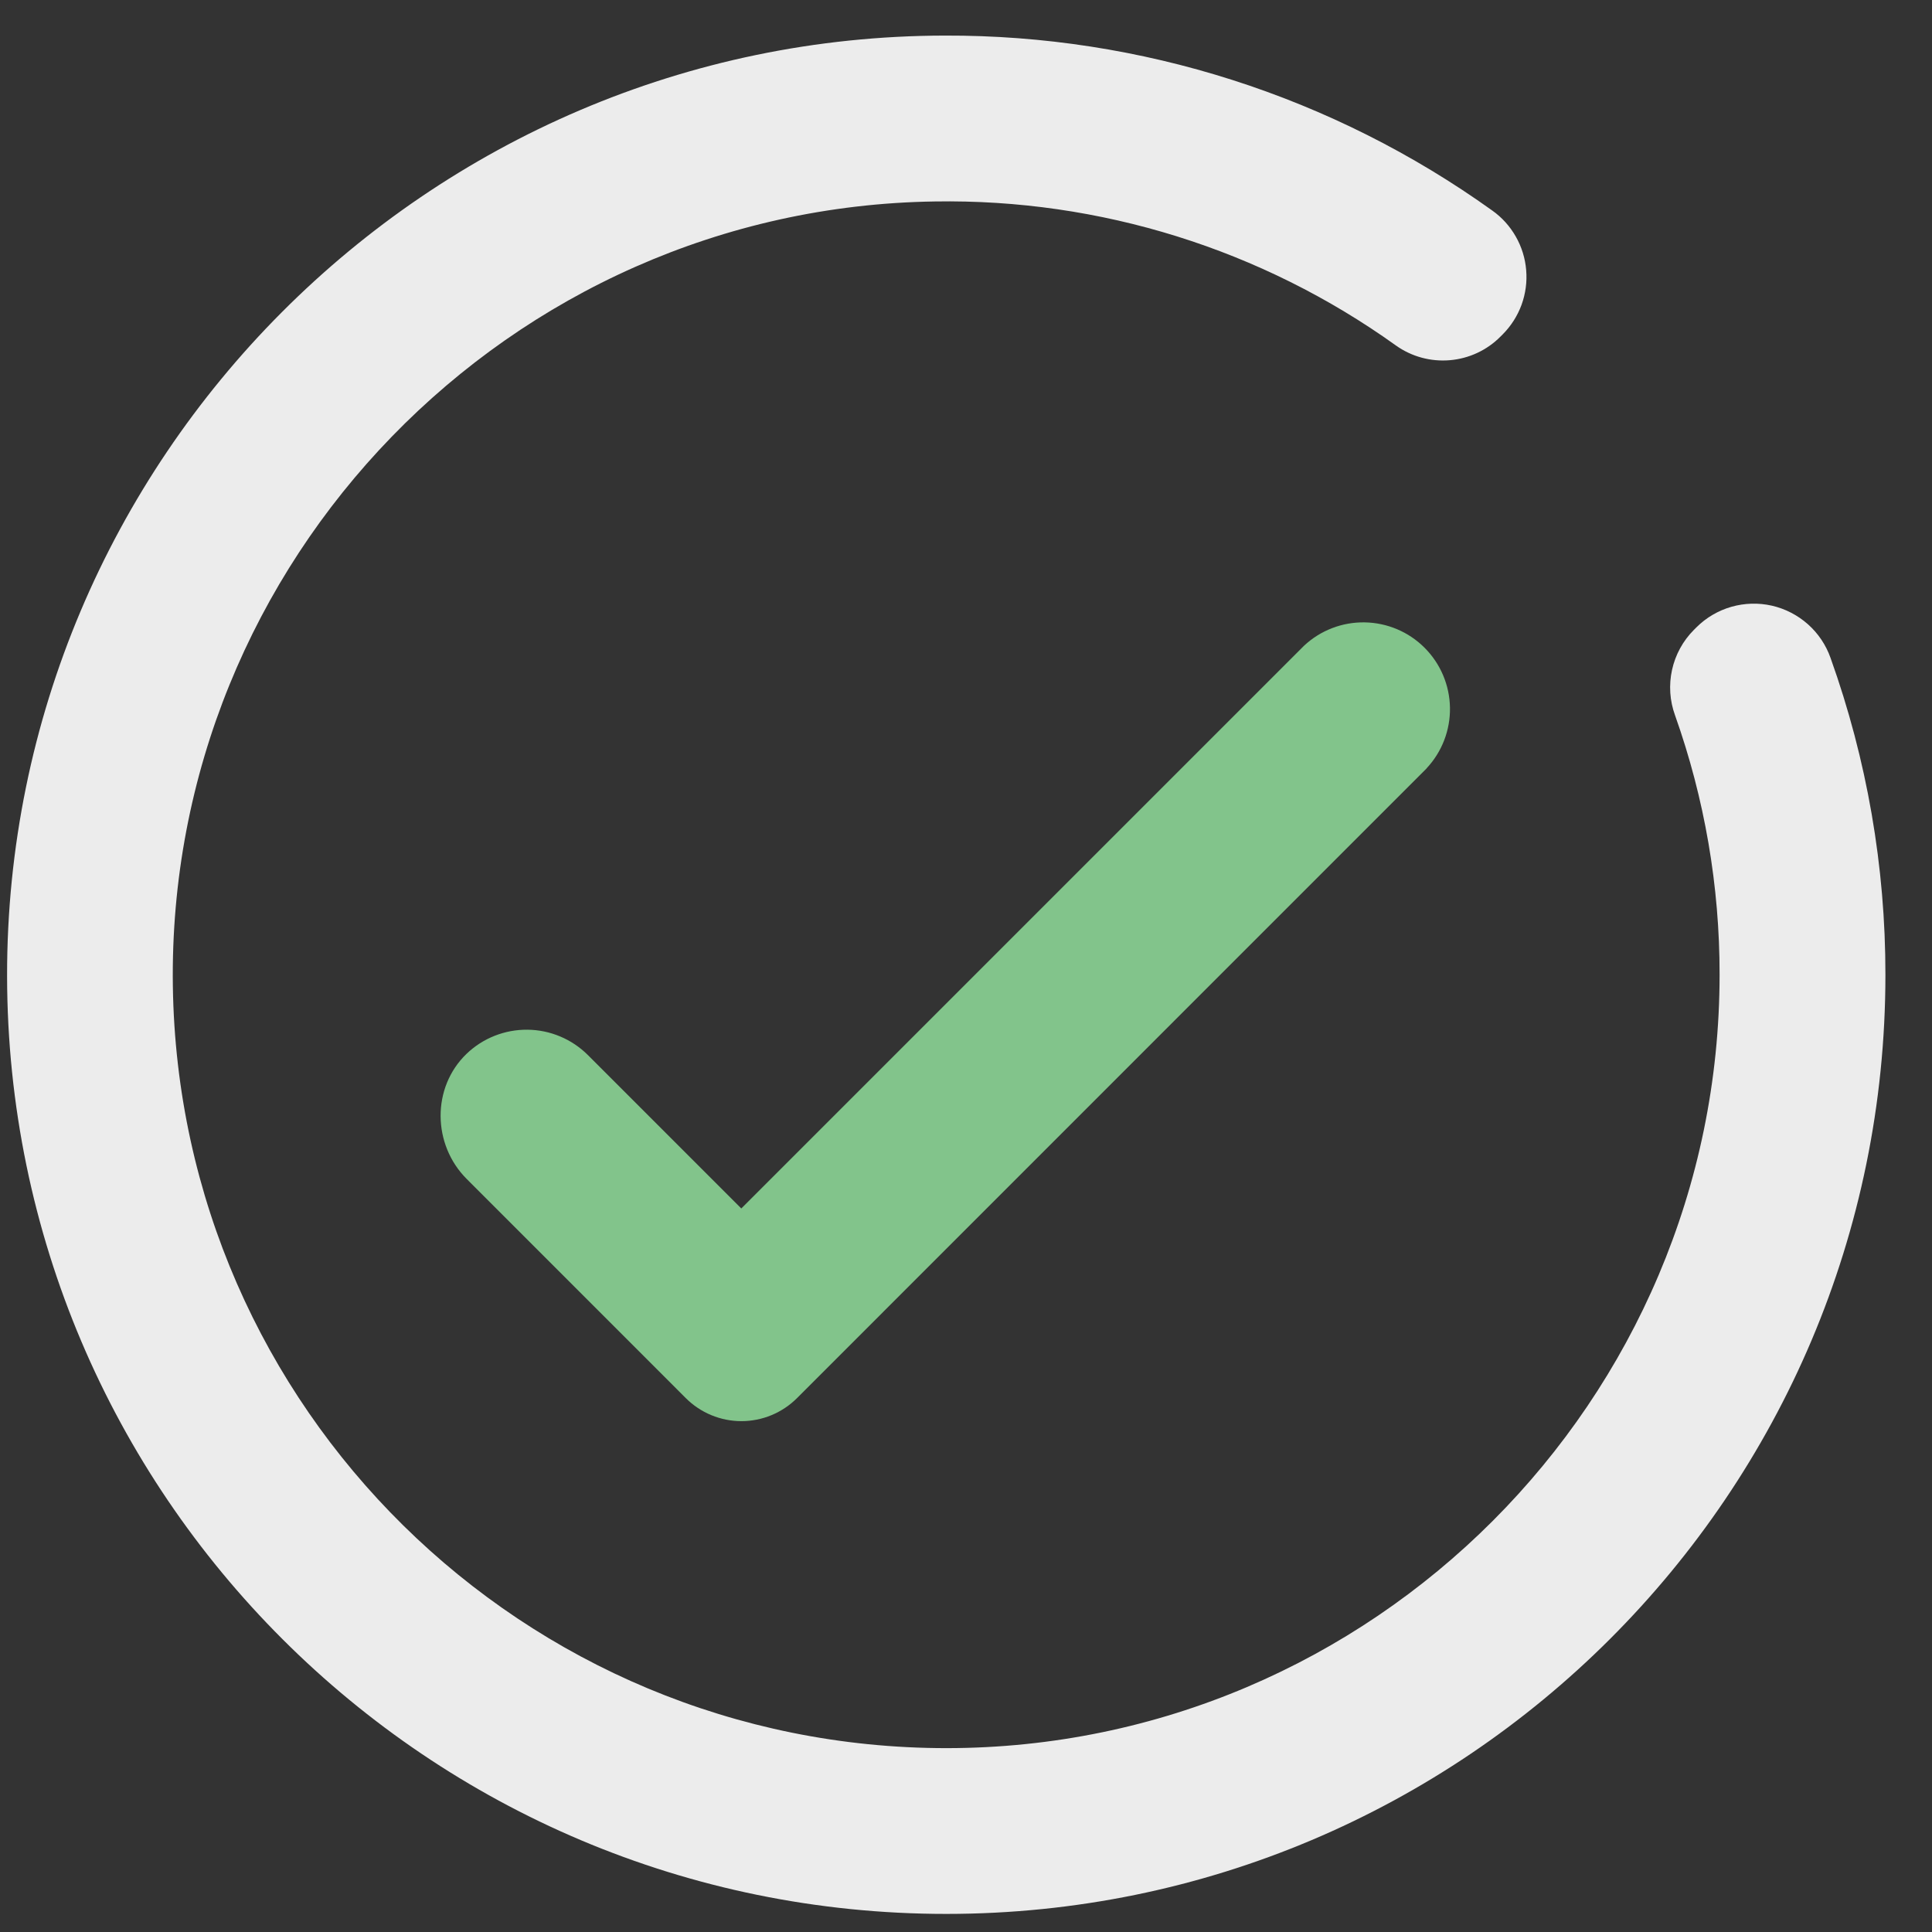 <svg width="36" height="36" viewBox="0 0 36 36" fill="none" xmlns="http://www.w3.org/2000/svg">
<rect x="0" y="0" width="36" height="36" fill="#333333" stroke="none"/>
<g clip-path="url(#clip0_135_334)">
<path d="M31.609 11.691L31.563 11.737C31.359 11.942 31.218 12.2 31.156 12.482C31.094 12.764 31.113 13.057 31.212 13.329C31.763 14.88 32.044 16.514 32.042 18.16C32.042 26.092 25.57 32.571 17.639 32.574C9.746 32.574 3.337 26.239 3.221 18.378C3.105 10.446 9.486 3.871 17.417 3.754C20.495 3.703 23.508 4.644 26.01 6.437C26.302 6.645 26.657 6.742 27.014 6.712C27.371 6.682 27.706 6.527 27.958 6.273L28 6.231C28.156 6.075 28.276 5.886 28.352 5.679C28.427 5.472 28.457 5.251 28.438 5.032C28.42 4.812 28.354 4.599 28.244 4.407C28.135 4.216 27.986 4.05 27.806 3.923C24.832 1.792 21.262 0.651 17.603 0.663C7.97 0.678 0.117 8.556 0.132 18.192C0.147 27.843 7.977 35.663 17.633 35.663C27.288 35.663 35.132 27.828 35.132 18.165C35.134 16.153 34.788 14.155 34.11 12.261C34.025 12.019 33.88 11.803 33.689 11.633C33.498 11.463 33.266 11.343 33.017 11.286C32.767 11.229 32.507 11.237 32.261 11.307C32.014 11.378 31.79 11.51 31.609 11.691Z" fill="#ECECEC"/>
<path d="M26.584 14.317L14.852 26.051C14.577 26.326 14.204 26.481 13.815 26.481C13.426 26.481 13.053 26.326 12.778 26.051L8.697 21.969C8.056 21.329 8.041 20.265 8.693 19.637C8.998 19.344 9.406 19.183 9.828 19.187C10.251 19.191 10.655 19.361 10.954 19.659L13.813 22.518L24.298 12.033C24.604 11.746 25.01 11.59 25.429 11.597C25.848 11.604 26.249 11.773 26.545 12.07C26.842 12.367 27.011 12.767 27.018 13.186C27.025 13.605 26.869 14.011 26.582 14.317H26.584Z" fill="#82C48B"/>
</g>
<defs>
<clipPath id="clip0_135_334">
<rect width="35" height="35" fill="white" transform="translate(0.132 0.663)"/>
</clipPath>
</defs>
</svg>
